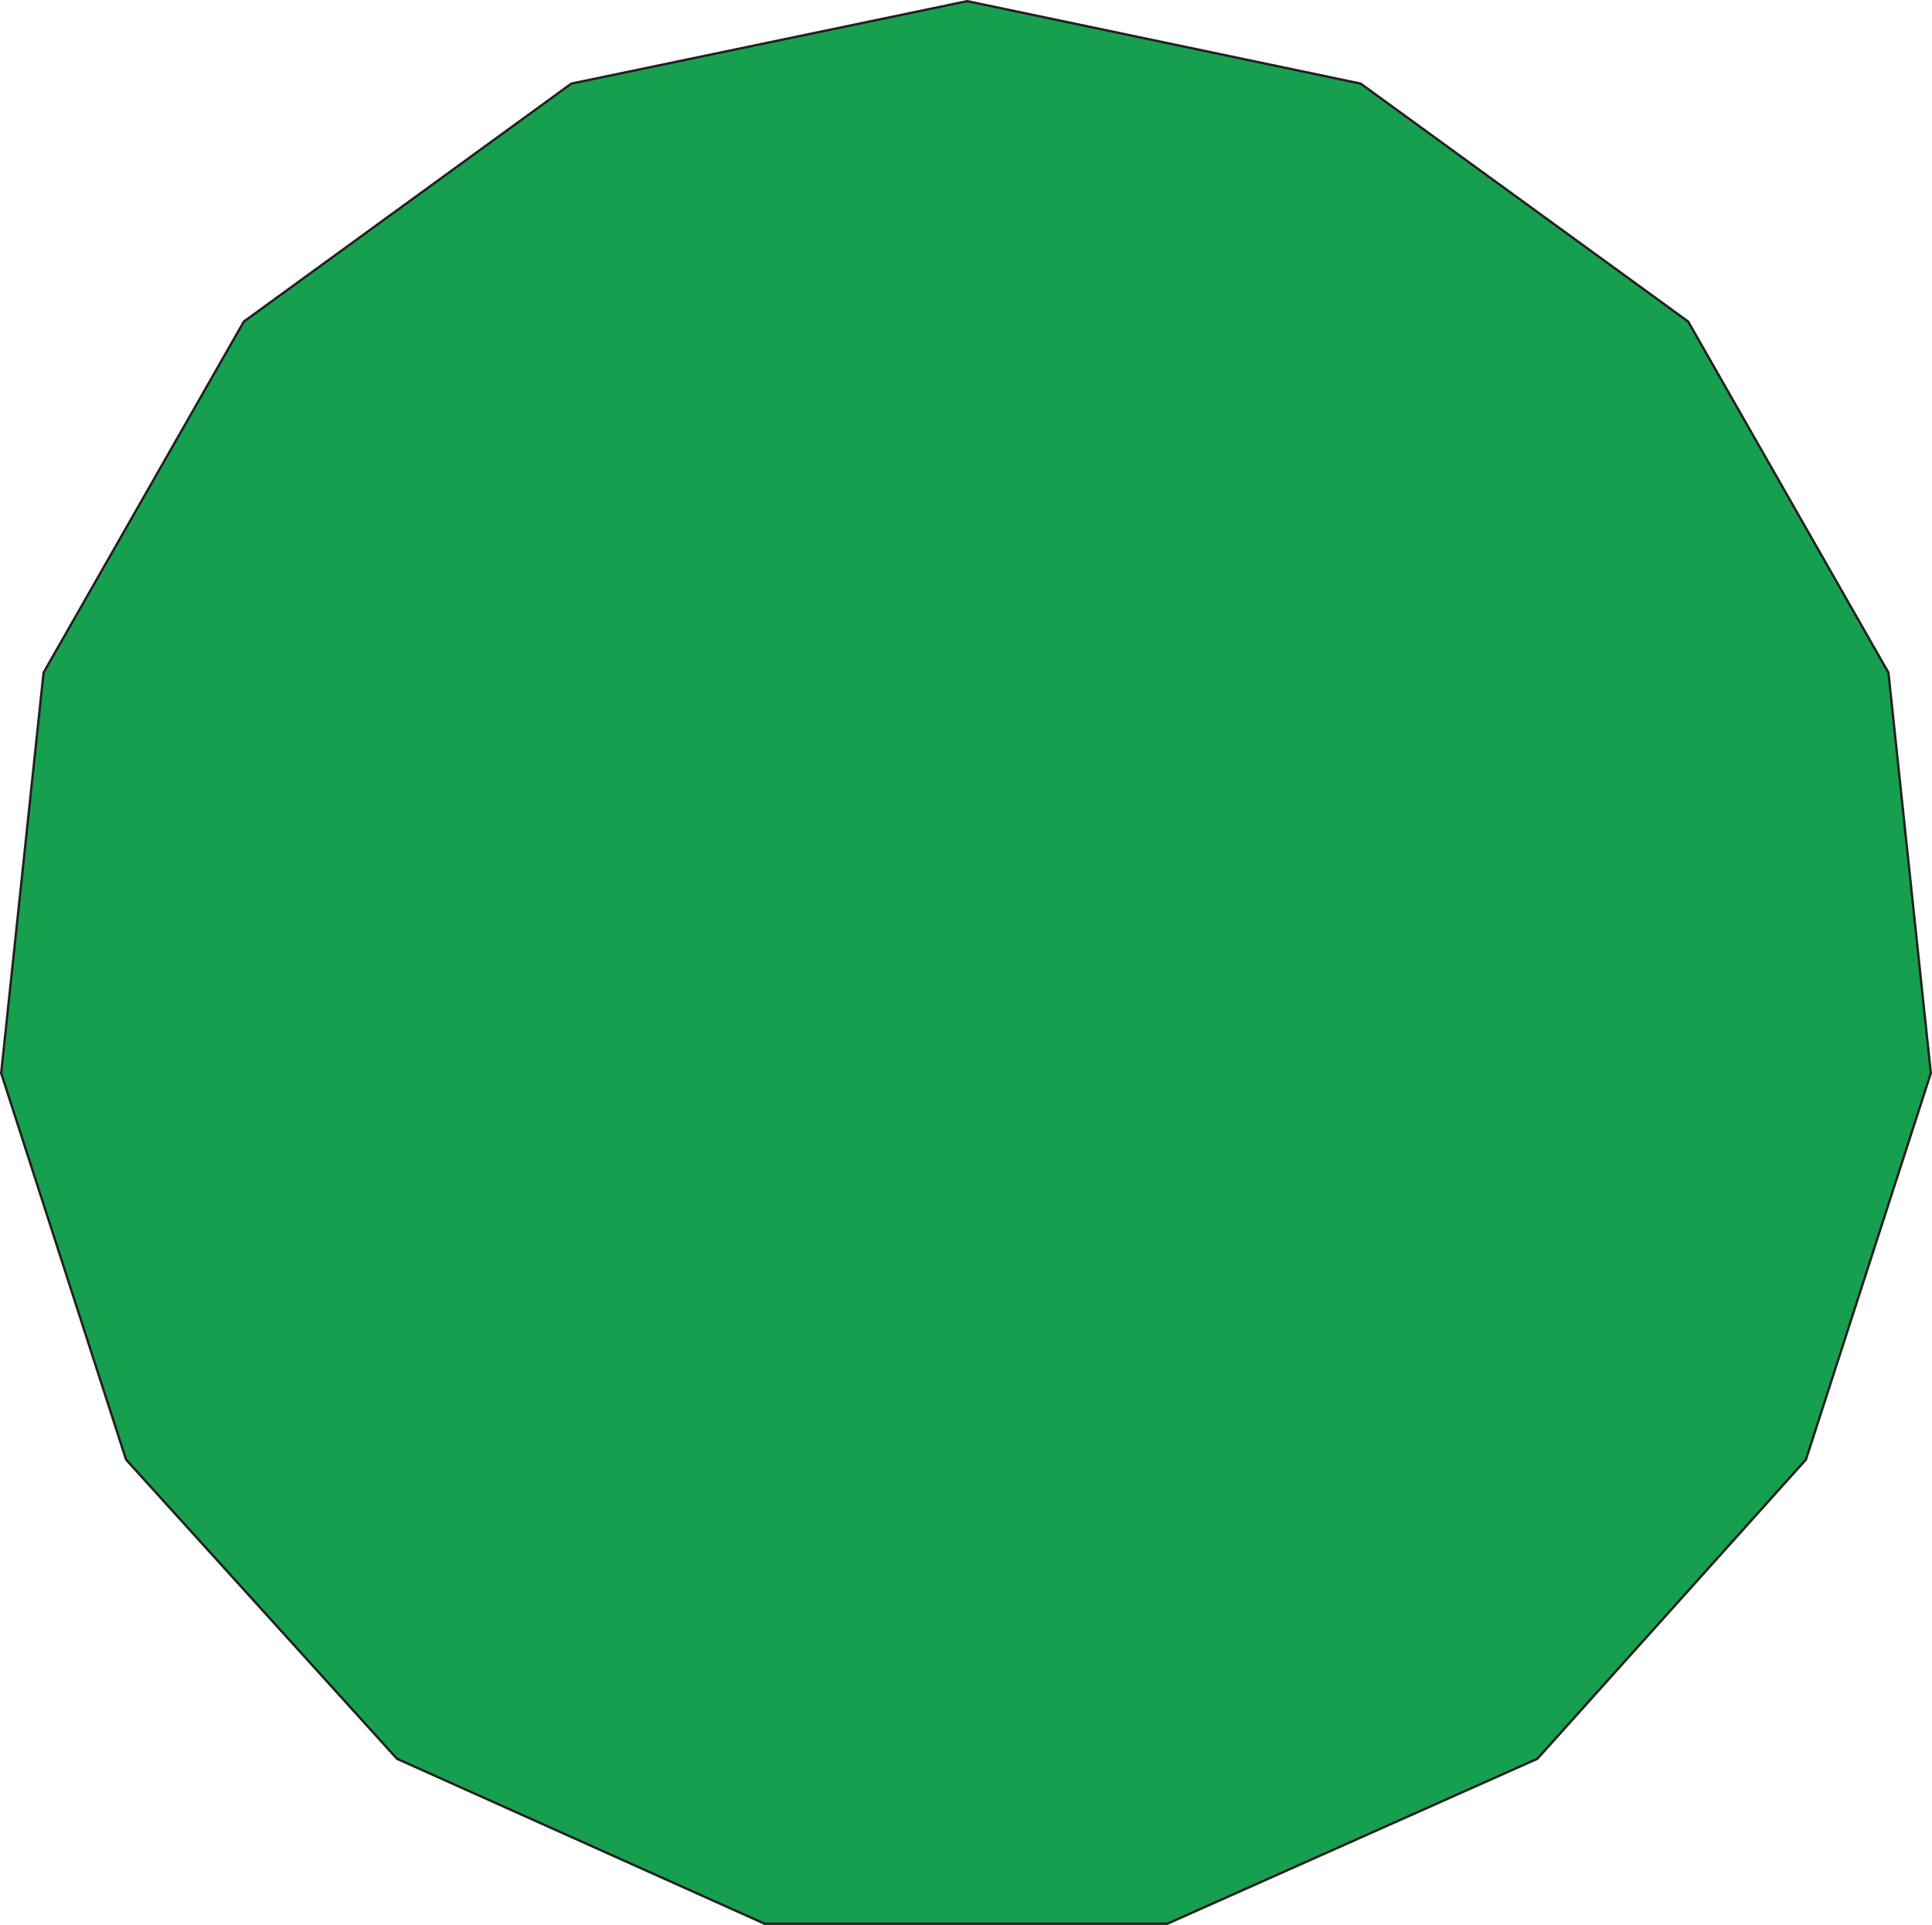 <svg xmlns="http://www.w3.org/2000/svg" width="614.996" height="612.742"><path fill="#179f50" fill-rule="evenodd" d="m243.373 612.367-117-52.5-86.25-95.25-39.75-123 13.5-127.5 63.75-111.75 104.25-75.75 126-26.25 125.25 26.25 104.25 75.75 63.75 111.75 13.5 127.5-39.75 123-85.5 95.25-117.75 52.5h-128.25"/><path fill="none" stroke="#231f20" stroke-linecap="round" stroke-linejoin="round" stroke-miterlimit="10" stroke-width=".75" d="m243.373 612.367-117-52.5-86.25-95.25-39.75-123 13.5-127.5 63.75-111.75 104.25-75.75 126-26.25 125.25 26.25 104.25 75.75 63.75 111.75 13.5 127.5-39.75 123-85.5 95.25-117.75 52.5zm0 0"/></svg>
